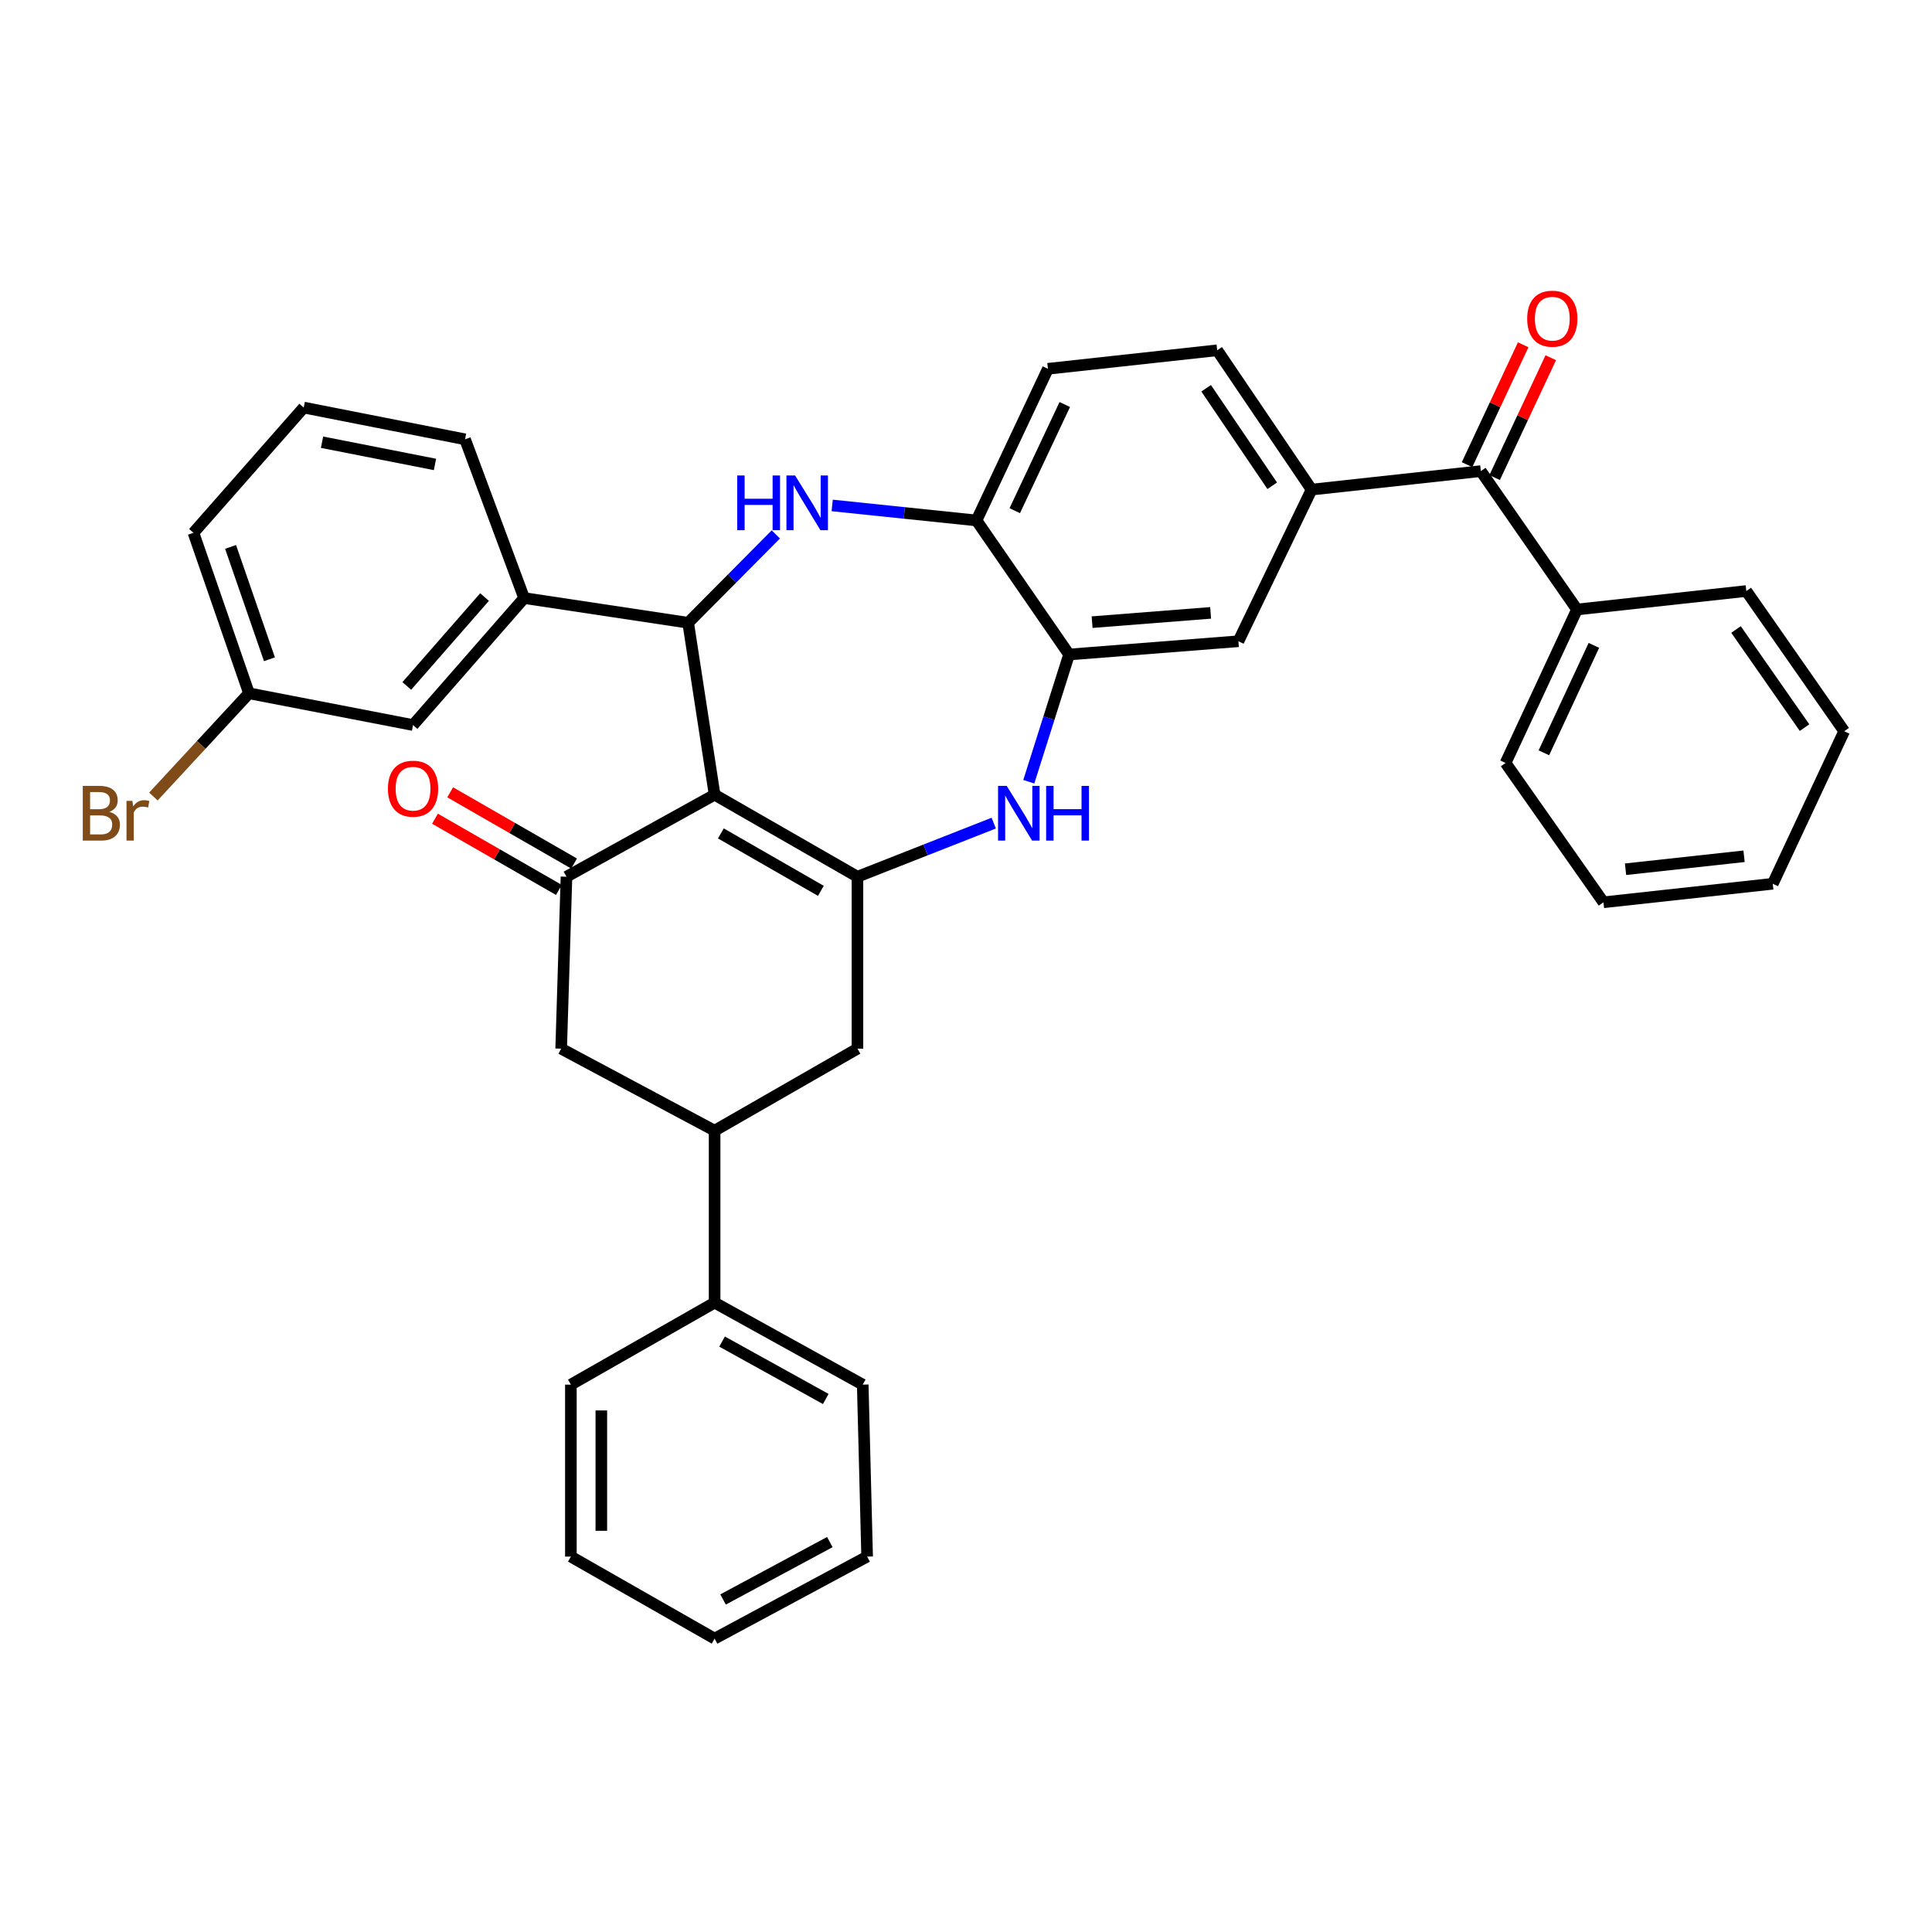 <?xml version='1.0' encoding='iso-8859-1'?>
<svg version='1.1' baseProfile='full'
              xmlns='http://www.w3.org/2000/svg'
                      xmlns:rdkit='http://www.rdkit.org/xml'
                      xmlns:xlink='http://www.w3.org/1999/xlink'
                  xml:space='preserve'
width='1000px' height='1000px' viewBox='0 0 1000 1000'>
<!-- END OF HEADER -->
<rect style='opacity:1.0;fill:#FFFFFF;stroke:none' width='1000' height='1000' x='0' y='0'> </rect>
<path class='bond-0' d='M 369.878,411.339 L 443.815,453.794' style='fill:none;fill-rule:evenodd;stroke:#000000;stroke-width:6px;stroke-linecap:butt;stroke-linejoin:miter;stroke-opacity:1' />
<path class='bond-0' d='M 373.12,431.377 L 424.876,461.096' style='fill:none;fill-rule:evenodd;stroke:#000000;stroke-width:6px;stroke-linecap:butt;stroke-linejoin:miter;stroke-opacity:1' />
<path class='bond-1' d='M 369.878,411.339 L 356.191,322.34' style='fill:none;fill-rule:evenodd;stroke:#000000;stroke-width:6px;stroke-linecap:butt;stroke-linejoin:miter;stroke-opacity:1' />
<path class='bond-3' d='M 369.878,411.339 L 293.209,453.794' style='fill:none;fill-rule:evenodd;stroke:#000000;stroke-width:6px;stroke-linecap:butt;stroke-linejoin:miter;stroke-opacity:1' />
<path class='bond-4' d='M 443.815,453.794 L 479.087,439.919' style='fill:none;fill-rule:evenodd;stroke:#000000;stroke-width:6px;stroke-linecap:butt;stroke-linejoin:miter;stroke-opacity:1' />
<path class='bond-4' d='M 479.087,439.919 L 514.358,426.045' style='fill:none;fill-rule:evenodd;stroke:#0000FF;stroke-width:6px;stroke-linecap:butt;stroke-linejoin:miter;stroke-opacity:1' />
<path class='bond-9' d='M 443.815,453.794 L 443.815,542.785' style='fill:none;fill-rule:evenodd;stroke:#000000;stroke-width:6px;stroke-linecap:butt;stroke-linejoin:miter;stroke-opacity:1' />
<path class='bond-2' d='M 356.191,322.34 L 378.882,299.477' style='fill:none;fill-rule:evenodd;stroke:#000000;stroke-width:6px;stroke-linecap:butt;stroke-linejoin:miter;stroke-opacity:1' />
<path class='bond-2' d='M 378.882,299.477 L 401.574,276.615' style='fill:none;fill-rule:evenodd;stroke:#0000FF;stroke-width:6px;stroke-linecap:butt;stroke-linejoin:miter;stroke-opacity:1' />
<path class='bond-7' d='M 356.191,322.34 L 271.289,309.554' style='fill:none;fill-rule:evenodd;stroke:#000000;stroke-width:6px;stroke-linecap:butt;stroke-linejoin:miter;stroke-opacity:1' />
<path class='bond-6' d='M 430.74,261.615 L 468.086,265.5' style='fill:none;fill-rule:evenodd;stroke:#0000FF;stroke-width:6px;stroke-linecap:butt;stroke-linejoin:miter;stroke-opacity:1' />
<path class='bond-6' d='M 468.086,265.5 L 505.431,269.385' style='fill:none;fill-rule:evenodd;stroke:#000000;stroke-width:6px;stroke-linecap:butt;stroke-linejoin:miter;stroke-opacity:1' />
<path class='bond-12' d='M 293.209,453.794 L 290.459,542.785' style='fill:none;fill-rule:evenodd;stroke:#000000;stroke-width:6px;stroke-linecap:butt;stroke-linejoin:miter;stroke-opacity:1' />
<path class='bond-14' d='M 297.136,446.961 L 265.072,428.53' style='fill:none;fill-rule:evenodd;stroke:#000000;stroke-width:6px;stroke-linecap:butt;stroke-linejoin:miter;stroke-opacity:1' />
<path class='bond-14' d='M 265.072,428.53 L 233.007,410.099' style='fill:none;fill-rule:evenodd;stroke:#FF0000;stroke-width:6px;stroke-linecap:butt;stroke-linejoin:miter;stroke-opacity:1' />
<path class='bond-14' d='M 289.281,460.627 L 257.216,442.196' style='fill:none;fill-rule:evenodd;stroke:#000000;stroke-width:6px;stroke-linecap:butt;stroke-linejoin:miter;stroke-opacity:1' />
<path class='bond-14' d='M 257.216,442.196 L 225.152,423.765' style='fill:none;fill-rule:evenodd;stroke:#FF0000;stroke-width:6px;stroke-linecap:butt;stroke-linejoin:miter;stroke-opacity:1' />
<path class='bond-5' d='M 532.506,404.622 L 542.928,371.695' style='fill:none;fill-rule:evenodd;stroke:#0000FF;stroke-width:6px;stroke-linecap:butt;stroke-linejoin:miter;stroke-opacity:1' />
<path class='bond-5' d='M 542.928,371.695 L 553.351,338.768' style='fill:none;fill-rule:evenodd;stroke:#000000;stroke-width:6px;stroke-linecap:butt;stroke-linejoin:miter;stroke-opacity:1' />
<path class='bond-13' d='M 553.351,338.768 L 640.993,331.911' style='fill:none;fill-rule:evenodd;stroke:#000000;stroke-width:6px;stroke-linecap:butt;stroke-linejoin:miter;stroke-opacity:1' />
<path class='bond-13' d='M 565.268,322.025 L 626.617,317.225' style='fill:none;fill-rule:evenodd;stroke:#000000;stroke-width:6px;stroke-linecap:butt;stroke-linejoin:miter;stroke-opacity:1' />
<path class='bond-37' d='M 553.351,338.768 L 505.431,269.385' style='fill:none;fill-rule:evenodd;stroke:#000000;stroke-width:6px;stroke-linecap:butt;stroke-linejoin:miter;stroke-opacity:1' />
<path class='bond-18' d='M 505.431,269.385 L 542.413,190.885' style='fill:none;fill-rule:evenodd;stroke:#000000;stroke-width:6px;stroke-linecap:butt;stroke-linejoin:miter;stroke-opacity:1' />
<path class='bond-18' d='M 525.238,264.328 L 551.126,209.378' style='fill:none;fill-rule:evenodd;stroke:#000000;stroke-width:6px;stroke-linecap:butt;stroke-linejoin:miter;stroke-opacity:1' />
<path class='bond-15' d='M 271.289,309.554 L 213.789,375.286' style='fill:none;fill-rule:evenodd;stroke:#000000;stroke-width:6px;stroke-linecap:butt;stroke-linejoin:miter;stroke-opacity:1' />
<path class='bond-15' d='M 250.8,309.035 L 210.55,355.048' style='fill:none;fill-rule:evenodd;stroke:#000000;stroke-width:6px;stroke-linecap:butt;stroke-linejoin:miter;stroke-opacity:1' />
<path class='bond-23' d='M 271.289,309.554 L 240.709,227.394' style='fill:none;fill-rule:evenodd;stroke:#000000;stroke-width:6px;stroke-linecap:butt;stroke-linejoin:miter;stroke-opacity:1' />
<path class='bond-8' d='M 678.877,253.42 L 640.993,331.911' style='fill:none;fill-rule:evenodd;stroke:#000000;stroke-width:6px;stroke-linecap:butt;stroke-linejoin:miter;stroke-opacity:1' />
<path class='bond-10' d='M 678.877,253.42 L 766.484,243.849' style='fill:none;fill-rule:evenodd;stroke:#000000;stroke-width:6px;stroke-linecap:butt;stroke-linejoin:miter;stroke-opacity:1' />
<path class='bond-39' d='M 678.877,253.42 L 630.02,181.304' style='fill:none;fill-rule:evenodd;stroke:#000000;stroke-width:6px;stroke-linecap:butt;stroke-linejoin:miter;stroke-opacity:1' />
<path class='bond-39' d='M 658.498,251.444 L 624.299,200.963' style='fill:none;fill-rule:evenodd;stroke:#000000;stroke-width:6px;stroke-linecap:butt;stroke-linejoin:miter;stroke-opacity:1' />
<path class='bond-36' d='M 443.815,542.785 L 369.878,585.231' style='fill:none;fill-rule:evenodd;stroke:#000000;stroke-width:6px;stroke-linecap:butt;stroke-linejoin:miter;stroke-opacity:1' />
<path class='bond-17' d='M 773.622,247.191 L 788.147,216.17' style='fill:none;fill-rule:evenodd;stroke:#000000;stroke-width:6px;stroke-linecap:butt;stroke-linejoin:miter;stroke-opacity:1' />
<path class='bond-17' d='M 788.147,216.17 L 802.672,185.15' style='fill:none;fill-rule:evenodd;stroke:#FF0000;stroke-width:6px;stroke-linecap:butt;stroke-linejoin:miter;stroke-opacity:1' />
<path class='bond-17' d='M 759.346,240.506 L 773.871,209.486' style='fill:none;fill-rule:evenodd;stroke:#000000;stroke-width:6px;stroke-linecap:butt;stroke-linejoin:miter;stroke-opacity:1' />
<path class='bond-17' d='M 773.871,209.486 L 788.396,178.465' style='fill:none;fill-rule:evenodd;stroke:#FF0000;stroke-width:6px;stroke-linecap:butt;stroke-linejoin:miter;stroke-opacity:1' />
<path class='bond-19' d='M 766.484,243.849 L 816.251,315.474' style='fill:none;fill-rule:evenodd;stroke:#000000;stroke-width:6px;stroke-linecap:butt;stroke-linejoin:miter;stroke-opacity:1' />
<path class='bond-11' d='M 369.878,585.231 L 290.459,542.785' style='fill:none;fill-rule:evenodd;stroke:#000000;stroke-width:6px;stroke-linecap:butt;stroke-linejoin:miter;stroke-opacity:1' />
<path class='bond-20' d='M 369.878,585.231 L 369.878,674.24' style='fill:none;fill-rule:evenodd;stroke:#000000;stroke-width:6px;stroke-linecap:butt;stroke-linejoin:miter;stroke-opacity:1' />
<path class='bond-21' d='M 213.789,375.286 L 128.879,358.848' style='fill:none;fill-rule:evenodd;stroke:#000000;stroke-width:6px;stroke-linecap:butt;stroke-linejoin:miter;stroke-opacity:1' />
<path class='bond-16' d='M 630.02,181.304 L 542.413,190.885' style='fill:none;fill-rule:evenodd;stroke:#000000;stroke-width:6px;stroke-linecap:butt;stroke-linejoin:miter;stroke-opacity:1' />
<path class='bond-25' d='M 816.251,315.474 L 779.278,394.911' style='fill:none;fill-rule:evenodd;stroke:#000000;stroke-width:6px;stroke-linecap:butt;stroke-linejoin:miter;stroke-opacity:1' />
<path class='bond-25' d='M 824.996,334.041 L 799.115,389.647' style='fill:none;fill-rule:evenodd;stroke:#000000;stroke-width:6px;stroke-linecap:butt;stroke-linejoin:miter;stroke-opacity:1' />
<path class='bond-26' d='M 816.251,315.474 L 903.885,305.911' style='fill:none;fill-rule:evenodd;stroke:#000000;stroke-width:6px;stroke-linecap:butt;stroke-linejoin:miter;stroke-opacity:1' />
<path class='bond-27' d='M 369.878,674.24 L 446.548,716.686' style='fill:none;fill-rule:evenodd;stroke:#000000;stroke-width:6px;stroke-linecap:butt;stroke-linejoin:miter;stroke-opacity:1' />
<path class='bond-27' d='M 373.744,694.397 L 427.412,724.11' style='fill:none;fill-rule:evenodd;stroke:#000000;stroke-width:6px;stroke-linecap:butt;stroke-linejoin:miter;stroke-opacity:1' />
<path class='bond-28' d='M 369.878,674.24 L 295.486,716.686' style='fill:none;fill-rule:evenodd;stroke:#000000;stroke-width:6px;stroke-linecap:butt;stroke-linejoin:miter;stroke-opacity:1' />
<path class='bond-22' d='M 128.879,358.848 L 104.137,385.565' style='fill:none;fill-rule:evenodd;stroke:#000000;stroke-width:6px;stroke-linecap:butt;stroke-linejoin:miter;stroke-opacity:1' />
<path class='bond-22' d='M 104.137,385.565 L 79.395,412.282' style='fill:none;fill-rule:evenodd;stroke:#7F4C19;stroke-width:6px;stroke-linecap:butt;stroke-linejoin:miter;stroke-opacity:1' />
<path class='bond-38' d='M 128.879,358.848 L 100.138,275.777' style='fill:none;fill-rule:evenodd;stroke:#000000;stroke-width:6px;stroke-linecap:butt;stroke-linejoin:miter;stroke-opacity:1' />
<path class='bond-38' d='M 139.465,341.234 L 119.346,283.084' style='fill:none;fill-rule:evenodd;stroke:#000000;stroke-width:6px;stroke-linecap:butt;stroke-linejoin:miter;stroke-opacity:1' />
<path class='bond-24' d='M 240.709,227.394 L 157.2,210.956' style='fill:none;fill-rule:evenodd;stroke:#000000;stroke-width:6px;stroke-linecap:butt;stroke-linejoin:miter;stroke-opacity:1' />
<path class='bond-24' d='M 225.139,240.394 L 166.682,228.888' style='fill:none;fill-rule:evenodd;stroke:#000000;stroke-width:6px;stroke-linecap:butt;stroke-linejoin:miter;stroke-opacity:1' />
<path class='bond-29' d='M 157.2,210.956 L 100.138,275.777' style='fill:none;fill-rule:evenodd;stroke:#000000;stroke-width:6px;stroke-linecap:butt;stroke-linejoin:miter;stroke-opacity:1' />
<path class='bond-32' d='M 779.278,394.911 L 829.948,467.026' style='fill:none;fill-rule:evenodd;stroke:#000000;stroke-width:6px;stroke-linecap:butt;stroke-linejoin:miter;stroke-opacity:1' />
<path class='bond-31' d='M 903.885,305.911 L 954.545,378.482' style='fill:none;fill-rule:evenodd;stroke:#000000;stroke-width:6px;stroke-linecap:butt;stroke-linejoin:miter;stroke-opacity:1' />
<path class='bond-31' d='M 898.559,325.819 L 934.021,376.619' style='fill:none;fill-rule:evenodd;stroke:#000000;stroke-width:6px;stroke-linecap:butt;stroke-linejoin:miter;stroke-opacity:1' />
<path class='bond-30' d='M 446.548,716.686 L 448.825,805.694' style='fill:none;fill-rule:evenodd;stroke:#000000;stroke-width:6px;stroke-linecap:butt;stroke-linejoin:miter;stroke-opacity:1' />
<path class='bond-33' d='M 295.486,716.686 L 295.486,805.694' style='fill:none;fill-rule:evenodd;stroke:#000000;stroke-width:6px;stroke-linecap:butt;stroke-linejoin:miter;stroke-opacity:1' />
<path class='bond-33' d='M 311.249,730.037 L 311.249,792.343' style='fill:none;fill-rule:evenodd;stroke:#000000;stroke-width:6px;stroke-linecap:butt;stroke-linejoin:miter;stroke-opacity:1' />
<path class='bond-40' d='M 448.825,805.694 L 369.878,848.141' style='fill:none;fill-rule:evenodd;stroke:#000000;stroke-width:6px;stroke-linecap:butt;stroke-linejoin:miter;stroke-opacity:1' />
<path class='bond-40' d='M 429.518,798.178 L 374.256,827.89' style='fill:none;fill-rule:evenodd;stroke:#000000;stroke-width:6px;stroke-linecap:butt;stroke-linejoin:miter;stroke-opacity:1' />
<path class='bond-34' d='M 954.545,378.482 L 917.581,457.437' style='fill:none;fill-rule:evenodd;stroke:#000000;stroke-width:6px;stroke-linecap:butt;stroke-linejoin:miter;stroke-opacity:1' />
<path class='bond-41' d='M 829.948,467.026 L 917.581,457.437' style='fill:none;fill-rule:evenodd;stroke:#000000;stroke-width:6px;stroke-linecap:butt;stroke-linejoin:miter;stroke-opacity:1' />
<path class='bond-41' d='M 841.378,449.919 L 902.722,443.206' style='fill:none;fill-rule:evenodd;stroke:#000000;stroke-width:6px;stroke-linecap:butt;stroke-linejoin:miter;stroke-opacity:1' />
<path class='bond-35' d='M 295.486,805.694 L 369.878,848.141' style='fill:none;fill-rule:evenodd;stroke:#000000;stroke-width:6px;stroke-linecap:butt;stroke-linejoin:miter;stroke-opacity:1' />
<path  class='atom-3' d='M 381.578 246.108
L 385.418 246.108
L 385.418 258.148
L 399.898 258.148
L 399.898 246.108
L 403.738 246.108
L 403.738 274.428
L 399.898 274.428
L 399.898 261.348
L 385.418 261.348
L 385.418 274.428
L 381.578 274.428
L 381.578 246.108
' fill='#0000FF'/>
<path  class='atom-3' d='M 411.538 246.108
L 420.818 261.108
Q 421.738 262.588, 423.218 265.268
Q 424.698 267.948, 424.778 268.108
L 424.778 246.108
L 428.538 246.108
L 428.538 274.428
L 424.658 274.428
L 414.698 258.028
Q 413.538 256.108, 412.298 253.908
Q 411.098 251.708, 410.738 251.028
L 410.738 274.428
L 407.058 274.428
L 407.058 246.108
L 411.538 246.108
' fill='#0000FF'/>
<path  class='atom-5' d='M 521.082 406.777
L 530.362 421.777
Q 531.282 423.257, 532.762 425.937
Q 534.242 428.617, 534.322 428.777
L 534.322 406.777
L 538.082 406.777
L 538.082 435.097
L 534.202 435.097
L 524.242 418.697
Q 523.082 416.777, 521.842 414.577
Q 520.642 412.377, 520.282 411.697
L 520.282 435.097
L 516.602 435.097
L 516.602 406.777
L 521.082 406.777
' fill='#0000FF'/>
<path  class='atom-5' d='M 541.482 406.777
L 545.322 406.777
L 545.322 418.817
L 559.802 418.817
L 559.802 406.777
L 563.642 406.777
L 563.642 435.097
L 559.802 435.097
L 559.802 422.017
L 545.322 422.017
L 545.322 435.097
L 541.482 435.097
L 541.482 406.777
' fill='#0000FF'/>
<path  class='atom-15' d='M 200.789 408.223
Q 200.789 401.423, 204.149 397.623
Q 207.509 393.823, 213.789 393.823
Q 220.069 393.823, 223.429 397.623
Q 226.789 401.423, 226.789 408.223
Q 226.789 415.103, 223.389 419.023
Q 219.989 422.903, 213.789 422.903
Q 207.549 422.903, 204.149 419.023
Q 200.789 415.143, 200.789 408.223
M 213.789 419.703
Q 218.109 419.703, 220.429 416.823
Q 222.789 413.903, 222.789 408.223
Q 222.789 402.663, 220.429 399.863
Q 218.109 397.023, 213.789 397.023
Q 209.469 397.023, 207.109 399.823
Q 204.789 402.623, 204.789 408.223
Q 204.789 413.943, 207.109 416.823
Q 209.469 419.703, 213.789 419.703
' fill='#FF0000'/>
<path  class='atom-18' d='M 790.466 164.947
Q 790.466 158.147, 793.826 154.347
Q 797.186 150.547, 803.466 150.547
Q 809.746 150.547, 813.106 154.347
Q 816.466 158.147, 816.466 164.947
Q 816.466 171.827, 813.066 175.747
Q 809.666 179.627, 803.466 179.627
Q 797.226 179.627, 793.826 175.747
Q 790.466 171.867, 790.466 164.947
M 803.466 176.427
Q 807.786 176.427, 810.106 173.547
Q 812.466 170.627, 812.466 164.947
Q 812.466 159.387, 810.106 156.587
Q 807.786 153.747, 803.466 153.747
Q 799.146 153.747, 796.786 156.547
Q 794.466 159.347, 794.466 164.947
Q 794.466 170.667, 796.786 173.547
Q 799.146 176.427, 803.466 176.427
' fill='#FF0000'/>
<path  class='atom-23' d='M 56.599 420.217
Q 59.319 420.977, 60.679 422.657
Q 62.08 424.297, 62.08 426.737
Q 62.08 430.657, 59.559 432.897
Q 57.08 435.097, 52.359 435.097
L 42.84 435.097
L 42.84 406.777
L 51.2 406.777
Q 56.039 406.777, 58.48 408.737
Q 60.919 410.697, 60.919 414.297
Q 60.919 418.577, 56.599 420.217
M 46.639 409.977
L 46.639 418.857
L 51.2 418.857
Q 53.999 418.857, 55.44 417.737
Q 56.919 416.577, 56.919 414.297
Q 56.919 409.977, 51.2 409.977
L 46.639 409.977
M 52.359 431.897
Q 55.12 431.897, 56.599 430.577
Q 58.08 429.257, 58.08 426.737
Q 58.08 424.417, 56.44 423.257
Q 54.84 422.057, 51.76 422.057
L 46.639 422.057
L 46.639 431.897
L 52.359 431.897
' fill='#7F4C19'/>
<path  class='atom-23' d='M 68.519 414.537
L 68.96 417.377
Q 71.12 414.177, 74.639 414.177
Q 75.76 414.177, 77.279 414.577
L 76.68 417.937
Q 74.96 417.537, 73.999 417.537
Q 72.32 417.537, 71.2 418.217
Q 70.12 418.857, 69.24 420.417
L 69.24 435.097
L 65.48 435.097
L 65.48 414.537
L 68.519 414.537
' fill='#7F4C19'/>
</svg>
